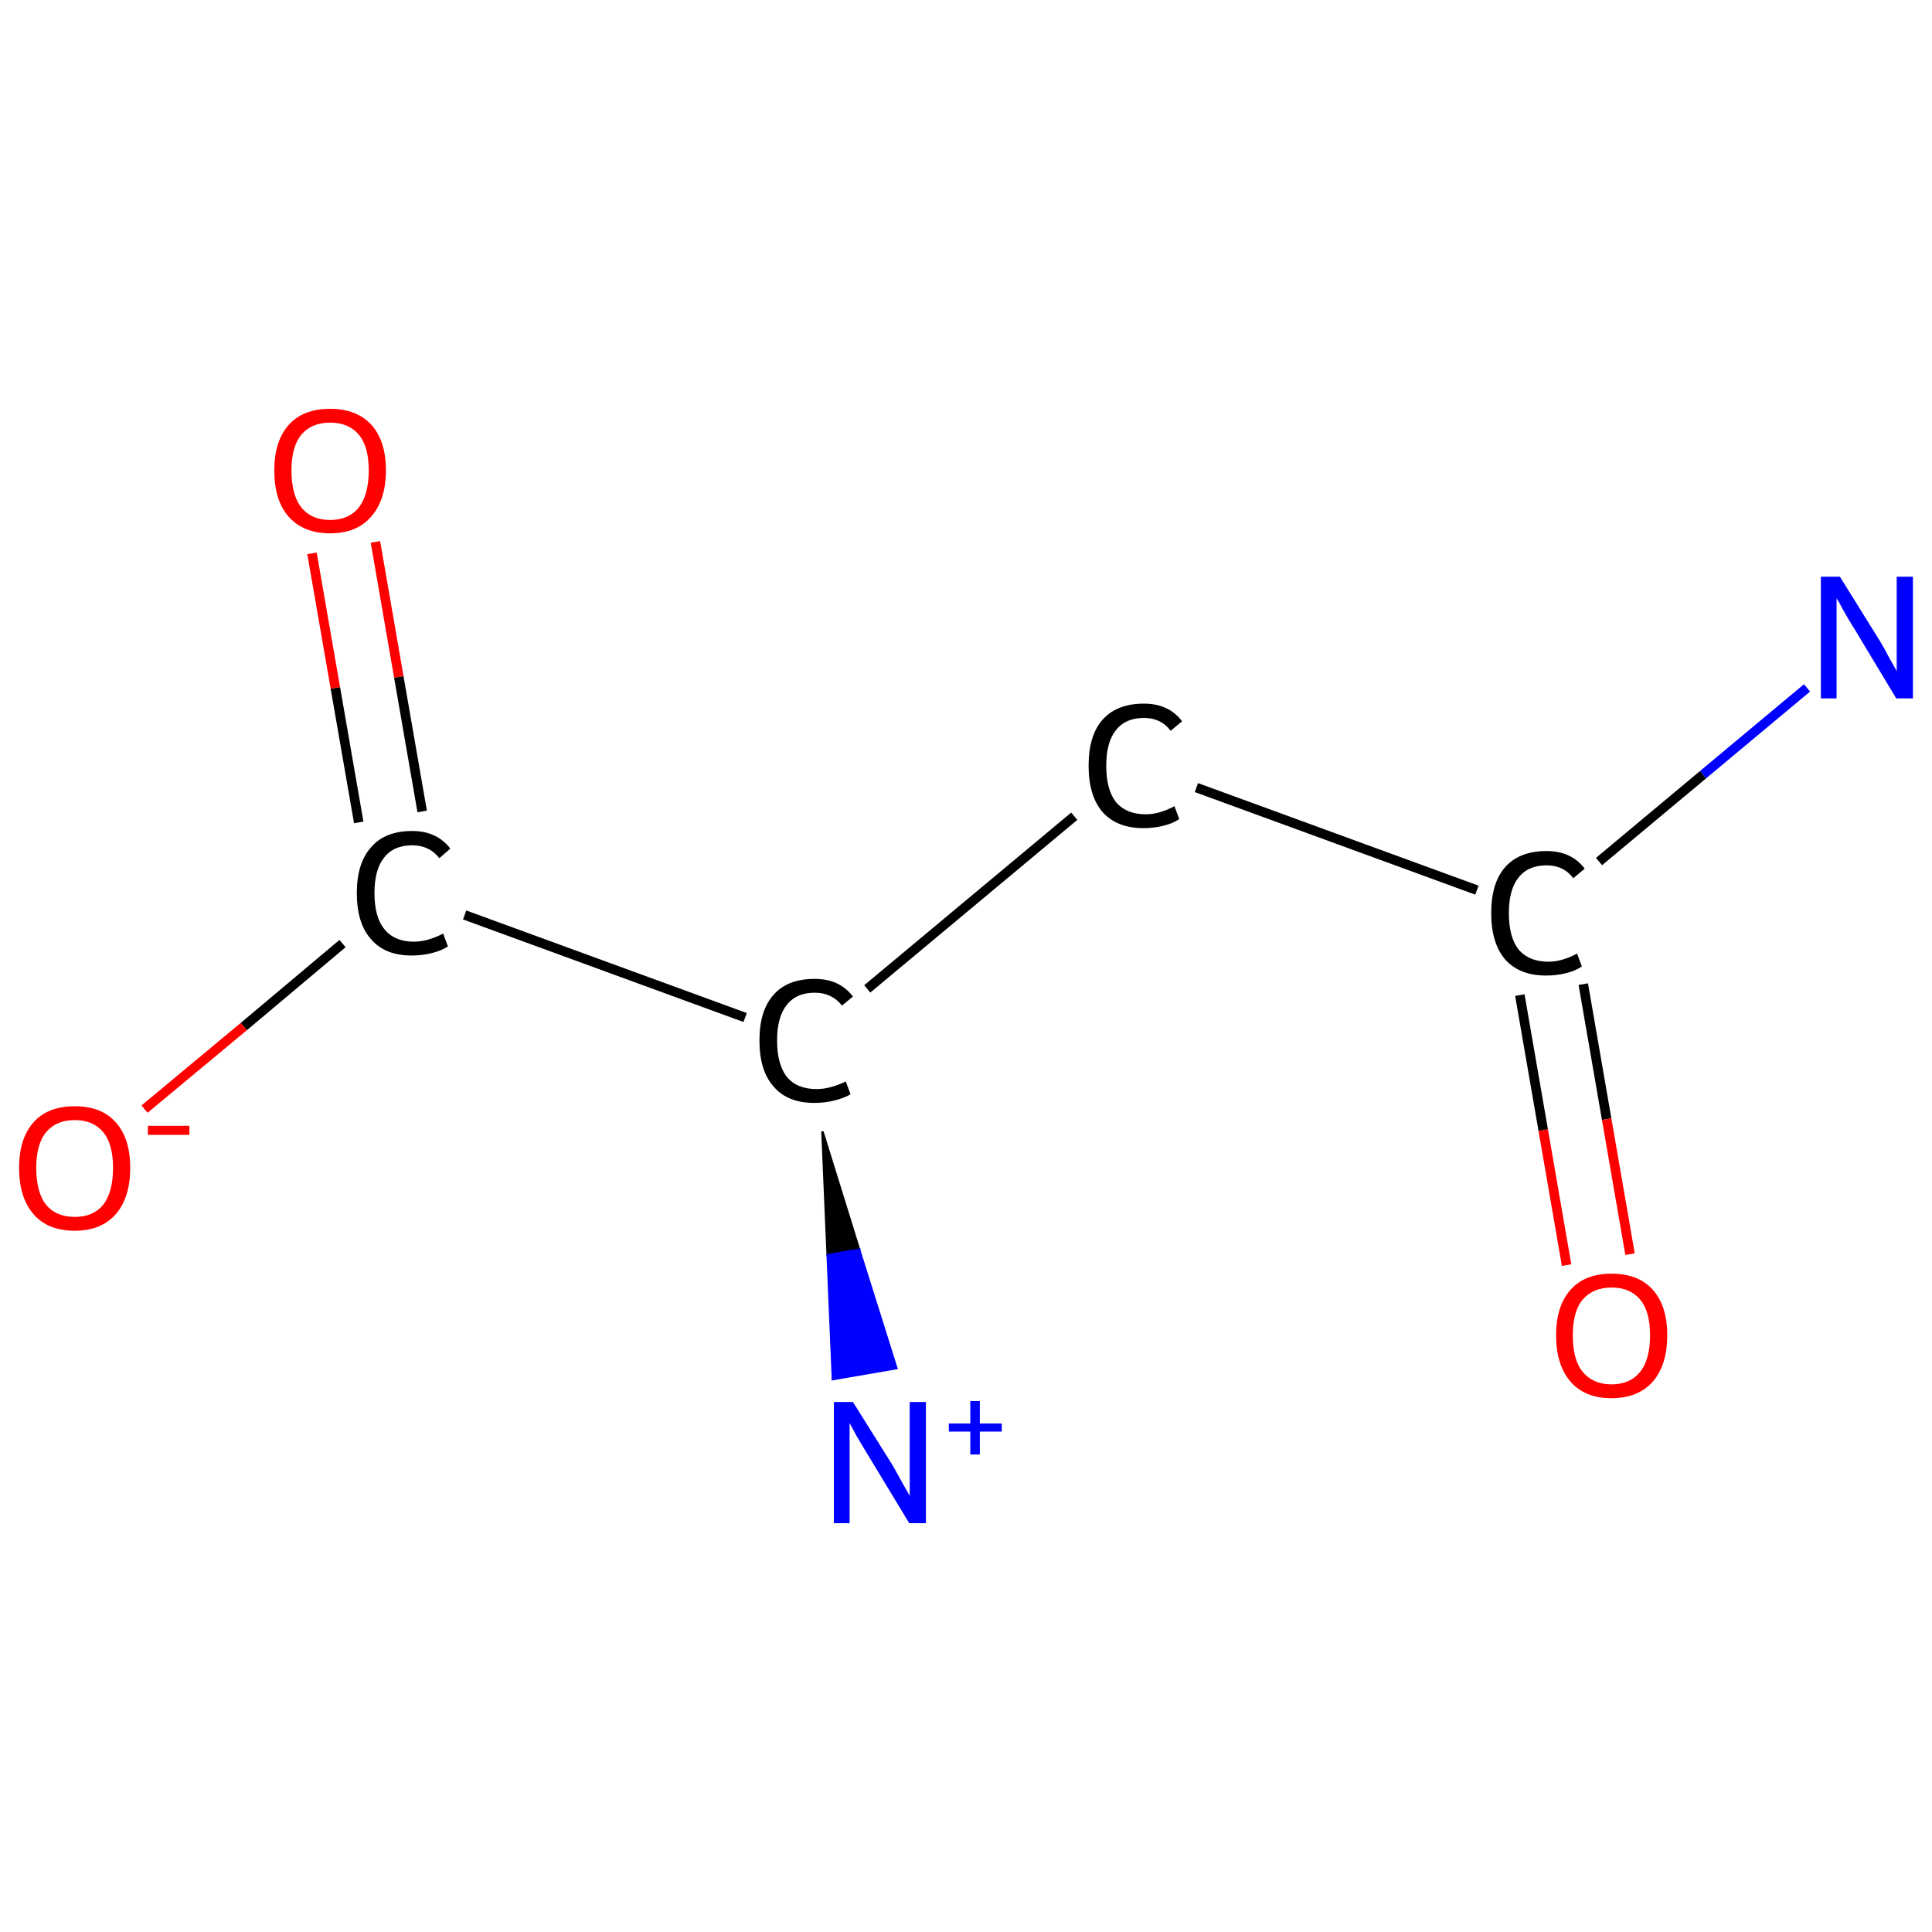 <?xml version='1.0' encoding='iso-8859-1'?>
<svg version='1.1' baseProfile='full'
              xmlns='http://www.w3.org/2000/svg'
                      xmlns:rdkit='http://www.rdkit.org/xml'
                      xmlns:xlink='http://www.w3.org/1999/xlink'
                  xml:space='preserve'
width='405px' height='405px' viewBox='0 0 405 405'>
<!-- END OF HEADER -->
<rect style='opacity:1.0;fill:#FFFFFF;stroke:none' width='405.0' height='405.0' x='0.0' y='0.0'> </rect>
<path class='bond-0 atom-0 atom-1' d='M 378.8,144.2 L 357.0,162.4' style='fill:none;fill-rule:evenodd;stroke:#0000FF;stroke-width:2.0px;stroke-linecap:butt;stroke-linejoin:miter;stroke-opacity:1' />
<path class='bond-0 atom-0 atom-1' d='M 357.0,162.4 L 335.2,180.6' style='fill:none;fill-rule:evenodd;stroke:#000000;stroke-width:2.0px;stroke-linecap:butt;stroke-linejoin:miter;stroke-opacity:1' />
<path class='bond-1 atom-1 atom-2' d='M 318.6,208.6 L 323.5,236.9' style='fill:none;fill-rule:evenodd;stroke:#000000;stroke-width:2.0px;stroke-linecap:butt;stroke-linejoin:miter;stroke-opacity:1' />
<path class='bond-1 atom-1 atom-2' d='M 323.5,236.9 L 328.4,265.2' style='fill:none;fill-rule:evenodd;stroke:#FF0000;stroke-width:2.0px;stroke-linecap:butt;stroke-linejoin:miter;stroke-opacity:1' />
<path class='bond-1 atom-1 atom-2' d='M 331.9,206.3 L 336.8,234.6' style='fill:none;fill-rule:evenodd;stroke:#000000;stroke-width:2.0px;stroke-linecap:butt;stroke-linejoin:miter;stroke-opacity:1' />
<path class='bond-1 atom-1 atom-2' d='M 336.8,234.6 L 341.7,262.9' style='fill:none;fill-rule:evenodd;stroke:#FF0000;stroke-width:2.0px;stroke-linecap:butt;stroke-linejoin:miter;stroke-opacity:1' />
<path class='bond-2 atom-1 atom-3' d='M 309.6,186.6 L 250.8,165.1' style='fill:none;fill-rule:evenodd;stroke:#000000;stroke-width:2.0px;stroke-linecap:butt;stroke-linejoin:miter;stroke-opacity:1' />
<path class='bond-3 atom-3 atom-4' d='M 225.2,171.1 L 181.8,207.3' style='fill:none;fill-rule:evenodd;stroke:#000000;stroke-width:2.0px;stroke-linecap:butt;stroke-linejoin:miter;stroke-opacity:1' />
<path class='bond-4 atom-4 atom-5' d='M 172.4,237.2 L 180.1,262.0 L 173.5,263.1 Z' style='fill:#000000;fill-rule:evenodd;fill-opacity:1;stroke:#000000;stroke-width:0.5px;stroke-linecap:butt;stroke-linejoin:miter;stroke-opacity:1;' />
<path class='bond-4 atom-4 atom-5' d='M 180.1,262.0 L 174.6,289.1 L 187.9,286.8 Z' style='fill:#0000FF;fill-rule:evenodd;fill-opacity:1;stroke:#0000FF;stroke-width:0.5px;stroke-linecap:butt;stroke-linejoin:miter;stroke-opacity:1;' />
<path class='bond-4 atom-4 atom-5' d='M 180.1,262.0 L 173.5,263.1 L 174.6,289.1 Z' style='fill:#0000FF;fill-rule:evenodd;fill-opacity:1;stroke:#0000FF;stroke-width:0.5px;stroke-linecap:butt;stroke-linejoin:miter;stroke-opacity:1;' />
<path class='bond-5 atom-4 atom-6' d='M 156.2,213.3 L 97.4,191.8' style='fill:none;fill-rule:evenodd;stroke:#000000;stroke-width:2.0px;stroke-linecap:butt;stroke-linejoin:miter;stroke-opacity:1' />
<path class='bond-6 atom-6 atom-7' d='M 88.5,170.1 L 83.6,141.9' style='fill:none;fill-rule:evenodd;stroke:#000000;stroke-width:2.0px;stroke-linecap:butt;stroke-linejoin:miter;stroke-opacity:1' />
<path class='bond-6 atom-6 atom-7' d='M 83.6,141.9 L 78.7,113.6' style='fill:none;fill-rule:evenodd;stroke:#FF0000;stroke-width:2.0px;stroke-linecap:butt;stroke-linejoin:miter;stroke-opacity:1' />
<path class='bond-6 atom-6 atom-7' d='M 75.2,172.4 L 70.3,144.2' style='fill:none;fill-rule:evenodd;stroke:#000000;stroke-width:2.0px;stroke-linecap:butt;stroke-linejoin:miter;stroke-opacity:1' />
<path class='bond-6 atom-6 atom-7' d='M 70.3,144.2 L 65.4,116.0' style='fill:none;fill-rule:evenodd;stroke:#FF0000;stroke-width:2.0px;stroke-linecap:butt;stroke-linejoin:miter;stroke-opacity:1' />
<path class='bond-7 atom-6 atom-8' d='M 71.8,197.8 L 51.1,215.2' style='fill:none;fill-rule:evenodd;stroke:#000000;stroke-width:2.0px;stroke-linecap:butt;stroke-linejoin:miter;stroke-opacity:1' />
<path class='bond-7 atom-6 atom-8' d='M 51.1,215.2 L 30.3,232.5' style='fill:none;fill-rule:evenodd;stroke:#FF0000;stroke-width:2.0px;stroke-linecap:butt;stroke-linejoin:miter;stroke-opacity:1' />
<path class='atom-0' d='M 385.7 120.9
L 394.1 134.4
Q 394.9 135.7, 396.2 138.2
Q 397.6 140.6, 397.6 140.7
L 397.6 120.9
L 401.0 120.9
L 401.0 146.4
L 397.5 146.4
L 388.6 131.6
Q 387.5 129.9, 386.4 127.9
Q 385.4 126.0, 385.0 125.4
L 385.0 146.4
L 381.7 146.4
L 381.7 120.9
L 385.7 120.9
' fill='#0000FF'/>
<path class='atom-1' d='M 312.6 191.4
Q 312.6 185.1, 315.5 181.8
Q 318.5 178.4, 324.2 178.4
Q 329.4 178.4, 332.2 182.1
L 329.8 184.1
Q 327.8 181.4, 324.2 181.4
Q 320.3 181.4, 318.3 184.0
Q 316.3 186.5, 316.3 191.4
Q 316.3 196.4, 318.3 199.0
Q 320.5 201.6, 324.6 201.6
Q 327.4 201.6, 330.6 199.9
L 331.6 202.6
Q 330.3 203.5, 328.3 204.0
Q 326.3 204.5, 324.1 204.5
Q 318.5 204.5, 315.5 201.1
Q 312.6 197.7, 312.6 191.4
' fill='#000000'/>
<path class='atom-2' d='M 326.2 279.9
Q 326.2 273.8, 329.2 270.4
Q 332.2 267.0, 337.8 267.0
Q 343.5 267.0, 346.5 270.4
Q 349.5 273.8, 349.5 279.9
Q 349.5 286.1, 346.5 289.6
Q 343.4 293.1, 337.8 293.1
Q 332.2 293.1, 329.2 289.6
Q 326.2 286.1, 326.2 279.9
M 337.8 290.2
Q 341.7 290.2, 343.8 287.6
Q 345.9 285.0, 345.9 279.9
Q 345.9 274.9, 343.8 272.4
Q 341.7 269.9, 337.8 269.9
Q 334.0 269.9, 331.8 272.4
Q 329.7 274.9, 329.7 279.9
Q 329.7 285.1, 331.8 287.6
Q 334.0 290.2, 337.8 290.2
' fill='#FF0000'/>
<path class='atom-3' d='M 228.2 160.5
Q 228.2 154.2, 231.1 150.9
Q 234.1 147.5, 239.8 147.5
Q 245.0 147.5, 247.8 151.2
L 245.4 153.2
Q 243.4 150.5, 239.8 150.5
Q 235.9 150.5, 233.9 153.1
Q 231.9 155.6, 231.9 160.5
Q 231.9 165.5, 233.9 168.1
Q 236.1 170.7, 240.2 170.7
Q 243.0 170.7, 246.2 169.0
L 247.2 171.7
Q 245.9 172.6, 243.9 173.1
Q 241.9 173.6, 239.7 173.6
Q 234.1 173.6, 231.1 170.2
Q 228.2 166.8, 228.2 160.5
' fill='#000000'/>
<path class='atom-4' d='M 159.2 218.1
Q 159.2 211.8, 162.2 208.5
Q 165.1 205.2, 170.8 205.2
Q 176.0 205.2, 178.8 208.9
L 176.5 210.8
Q 174.4 208.1, 170.8 208.1
Q 166.9 208.1, 164.9 210.7
Q 162.9 213.2, 162.9 218.1
Q 162.9 223.2, 165.0 225.8
Q 167.1 228.3, 171.2 228.3
Q 174.0 228.3, 177.3 226.7
L 178.3 229.4
Q 176.9 230.2, 174.9 230.7
Q 172.9 231.2, 170.7 231.2
Q 165.1 231.2, 162.2 227.8
Q 159.2 224.5, 159.2 218.1
' fill='#000000'/>
<path class='atom-5' d='M 178.8 293.9
L 187.2 307.3
Q 188.0 308.7, 189.3 311.1
Q 190.7 313.5, 190.7 313.6
L 190.7 293.9
L 194.1 293.9
L 194.1 319.3
L 190.6 319.3
L 181.7 304.6
Q 180.6 302.8, 179.5 300.9
Q 178.4 298.9, 178.1 298.3
L 178.1 319.3
L 174.8 319.3
L 174.8 293.9
L 178.8 293.9
' fill='#0000FF'/>
<path class='atom-5' d='M 198.9 298.4
L 203.4 298.4
L 203.4 293.7
L 205.4 293.7
L 205.4 298.4
L 210.0 298.4
L 210.0 300.1
L 205.4 300.1
L 205.4 304.9
L 203.4 304.9
L 203.4 300.1
L 198.9 300.1
L 198.9 298.4
' fill='#0000FF'/>
<path class='atom-6' d='M 74.8 187.2
Q 74.8 180.9, 77.8 177.6
Q 80.7 174.2, 86.4 174.2
Q 91.6 174.2, 94.4 177.9
L 92.1 179.9
Q 90.0 177.2, 86.4 177.2
Q 82.5 177.2, 80.5 179.8
Q 78.5 182.3, 78.5 187.2
Q 78.5 192.3, 80.6 194.8
Q 82.7 197.4, 86.8 197.4
Q 89.6 197.4, 92.9 195.7
L 93.9 198.4
Q 92.5 199.3, 90.5 199.8
Q 88.5 200.3, 86.3 200.3
Q 80.7 200.3, 77.8 196.9
Q 74.8 193.6, 74.8 187.2
' fill='#000000'/>
<path class='atom-7' d='M 57.5 98.6
Q 57.5 92.5, 60.5 89.1
Q 63.5 85.7, 69.2 85.7
Q 74.8 85.7, 77.9 89.1
Q 80.9 92.5, 80.9 98.6
Q 80.9 104.8, 77.8 108.3
Q 74.8 111.8, 69.2 111.8
Q 63.6 111.8, 60.5 108.3
Q 57.5 104.9, 57.5 98.6
M 69.2 109.0
Q 73.1 109.0, 75.2 106.4
Q 77.3 103.7, 77.3 98.6
Q 77.3 93.6, 75.2 91.1
Q 73.1 88.6, 69.2 88.6
Q 65.3 88.6, 63.2 91.1
Q 61.1 93.6, 61.1 98.6
Q 61.1 103.8, 63.2 106.4
Q 65.3 109.0, 69.2 109.0
' fill='#FF0000'/>
<path class='atom-8' d='M 4.0 244.8
Q 4.0 238.7, 7.0 235.3
Q 10.0 231.9, 15.7 231.9
Q 21.3 231.9, 24.3 235.3
Q 27.3 238.7, 27.3 244.8
Q 27.3 251.0, 24.3 254.5
Q 21.2 258.0, 15.7 258.0
Q 10.0 258.0, 7.0 254.5
Q 4.0 251.0, 4.0 244.8
M 15.7 255.1
Q 19.5 255.1, 21.6 252.6
Q 23.7 249.9, 23.7 244.8
Q 23.7 239.8, 21.6 237.3
Q 19.5 234.8, 15.7 234.8
Q 11.8 234.8, 9.7 237.3
Q 7.6 239.8, 7.6 244.8
Q 7.6 250.0, 9.7 252.6
Q 11.8 255.1, 15.7 255.1
' fill='#FF0000'/>
<path class='atom-8' d='M 31.0 236.0
L 39.7 236.0
L 39.7 237.9
L 31.0 237.9
L 31.0 236.0
' fill='#FF0000'/>
</svg>
